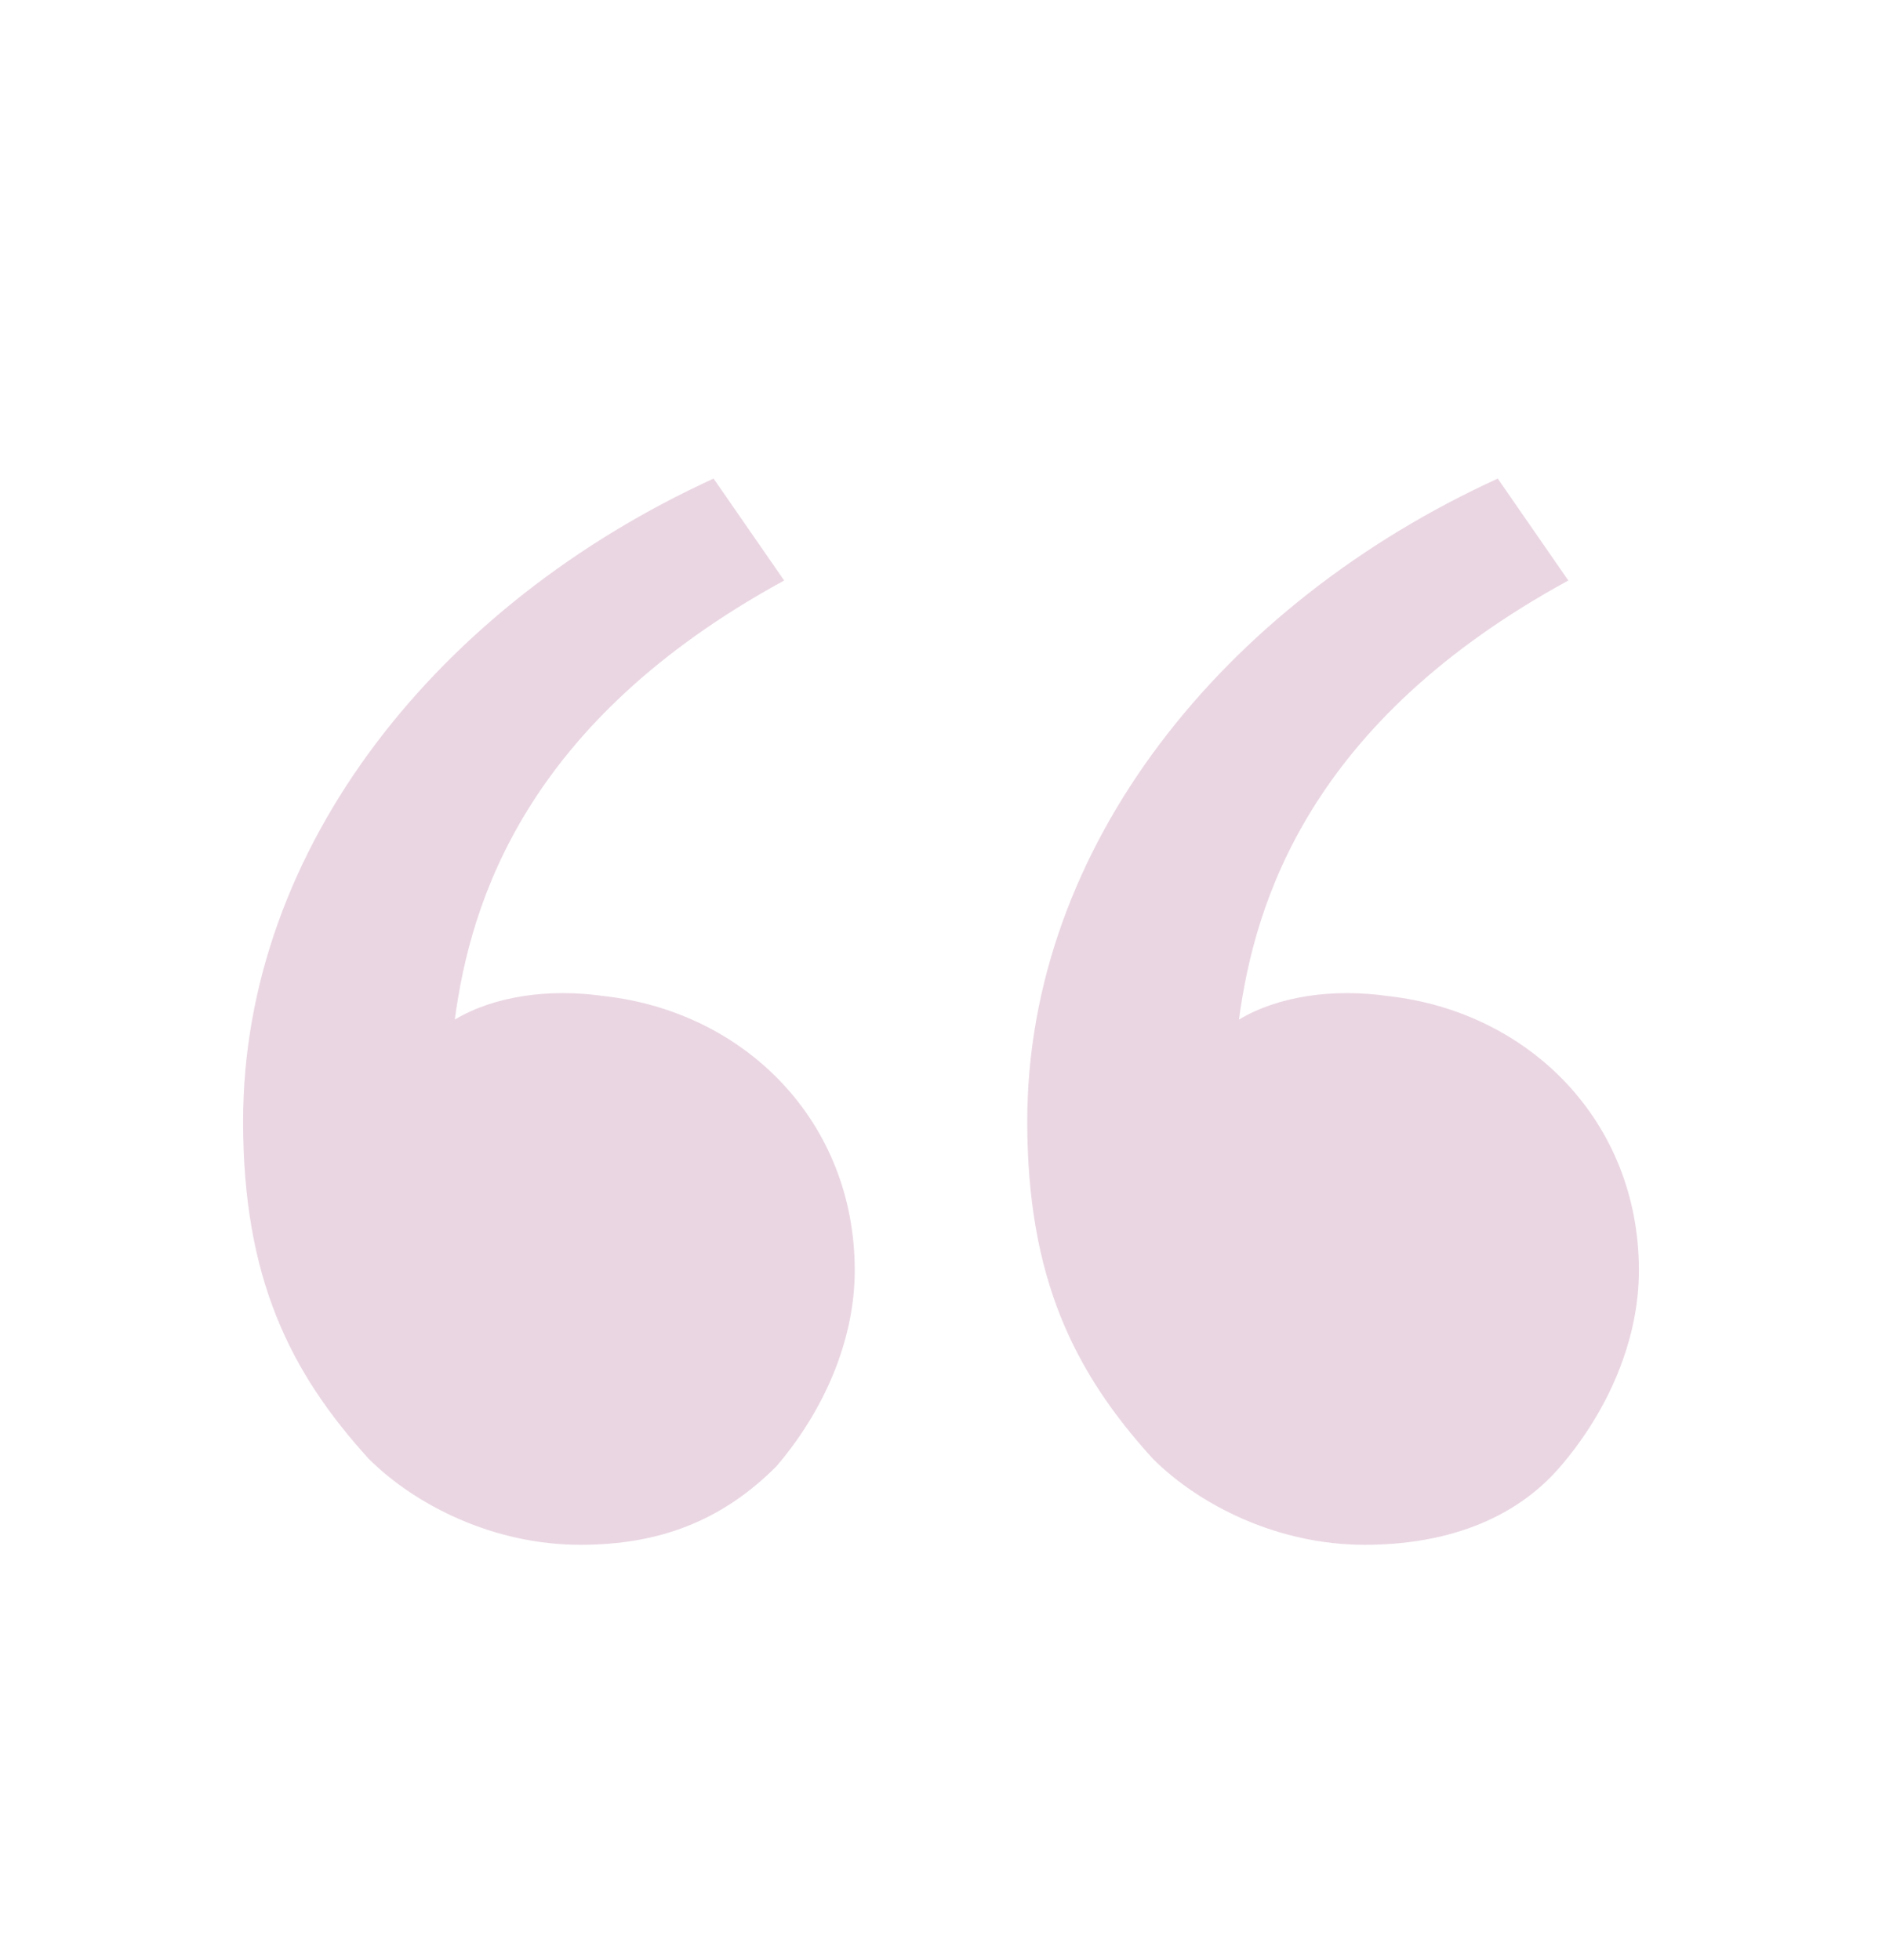 <svg width="24" height="25" viewBox="0 0 24 25" fill="none" xmlns="http://www.w3.org/2000/svg">
<path opacity="0.2" d="M4.7 18.604C3.7 17.503 3.1 16.303 3.1 14.303C3.1 10.803 5.6 7.704 9.1 6.104L10 7.404C6.7 9.204 6 11.504 5.8 13.004C6.3 12.704 7 12.604 7.7 12.704C9.5 12.903 10.9 14.303 10.9 16.203C10.9 17.104 10.5 18.003 9.9 18.703C9.2 19.404 8.4 19.703 7.4 19.703C6.3 19.703 5.3 19.203 4.7 18.604ZM14.7 18.604C13.7 17.503 13.1 16.303 13.1 14.303C13.1 10.803 15.6 7.704 19.1 6.104L20 7.404C16.7 9.204 16 11.504 15.8 13.004C16.3 12.704 17 12.604 17.7 12.704C19.5 12.903 20.9 14.303 20.9 16.203C20.9 17.104 20.5 18.003 19.9 18.703C19.3 19.404 18.4 19.703 17.4 19.703C16.3 19.703 15.3 19.203 14.7 18.604Z" fill="#9A3372"/>
</svg>
